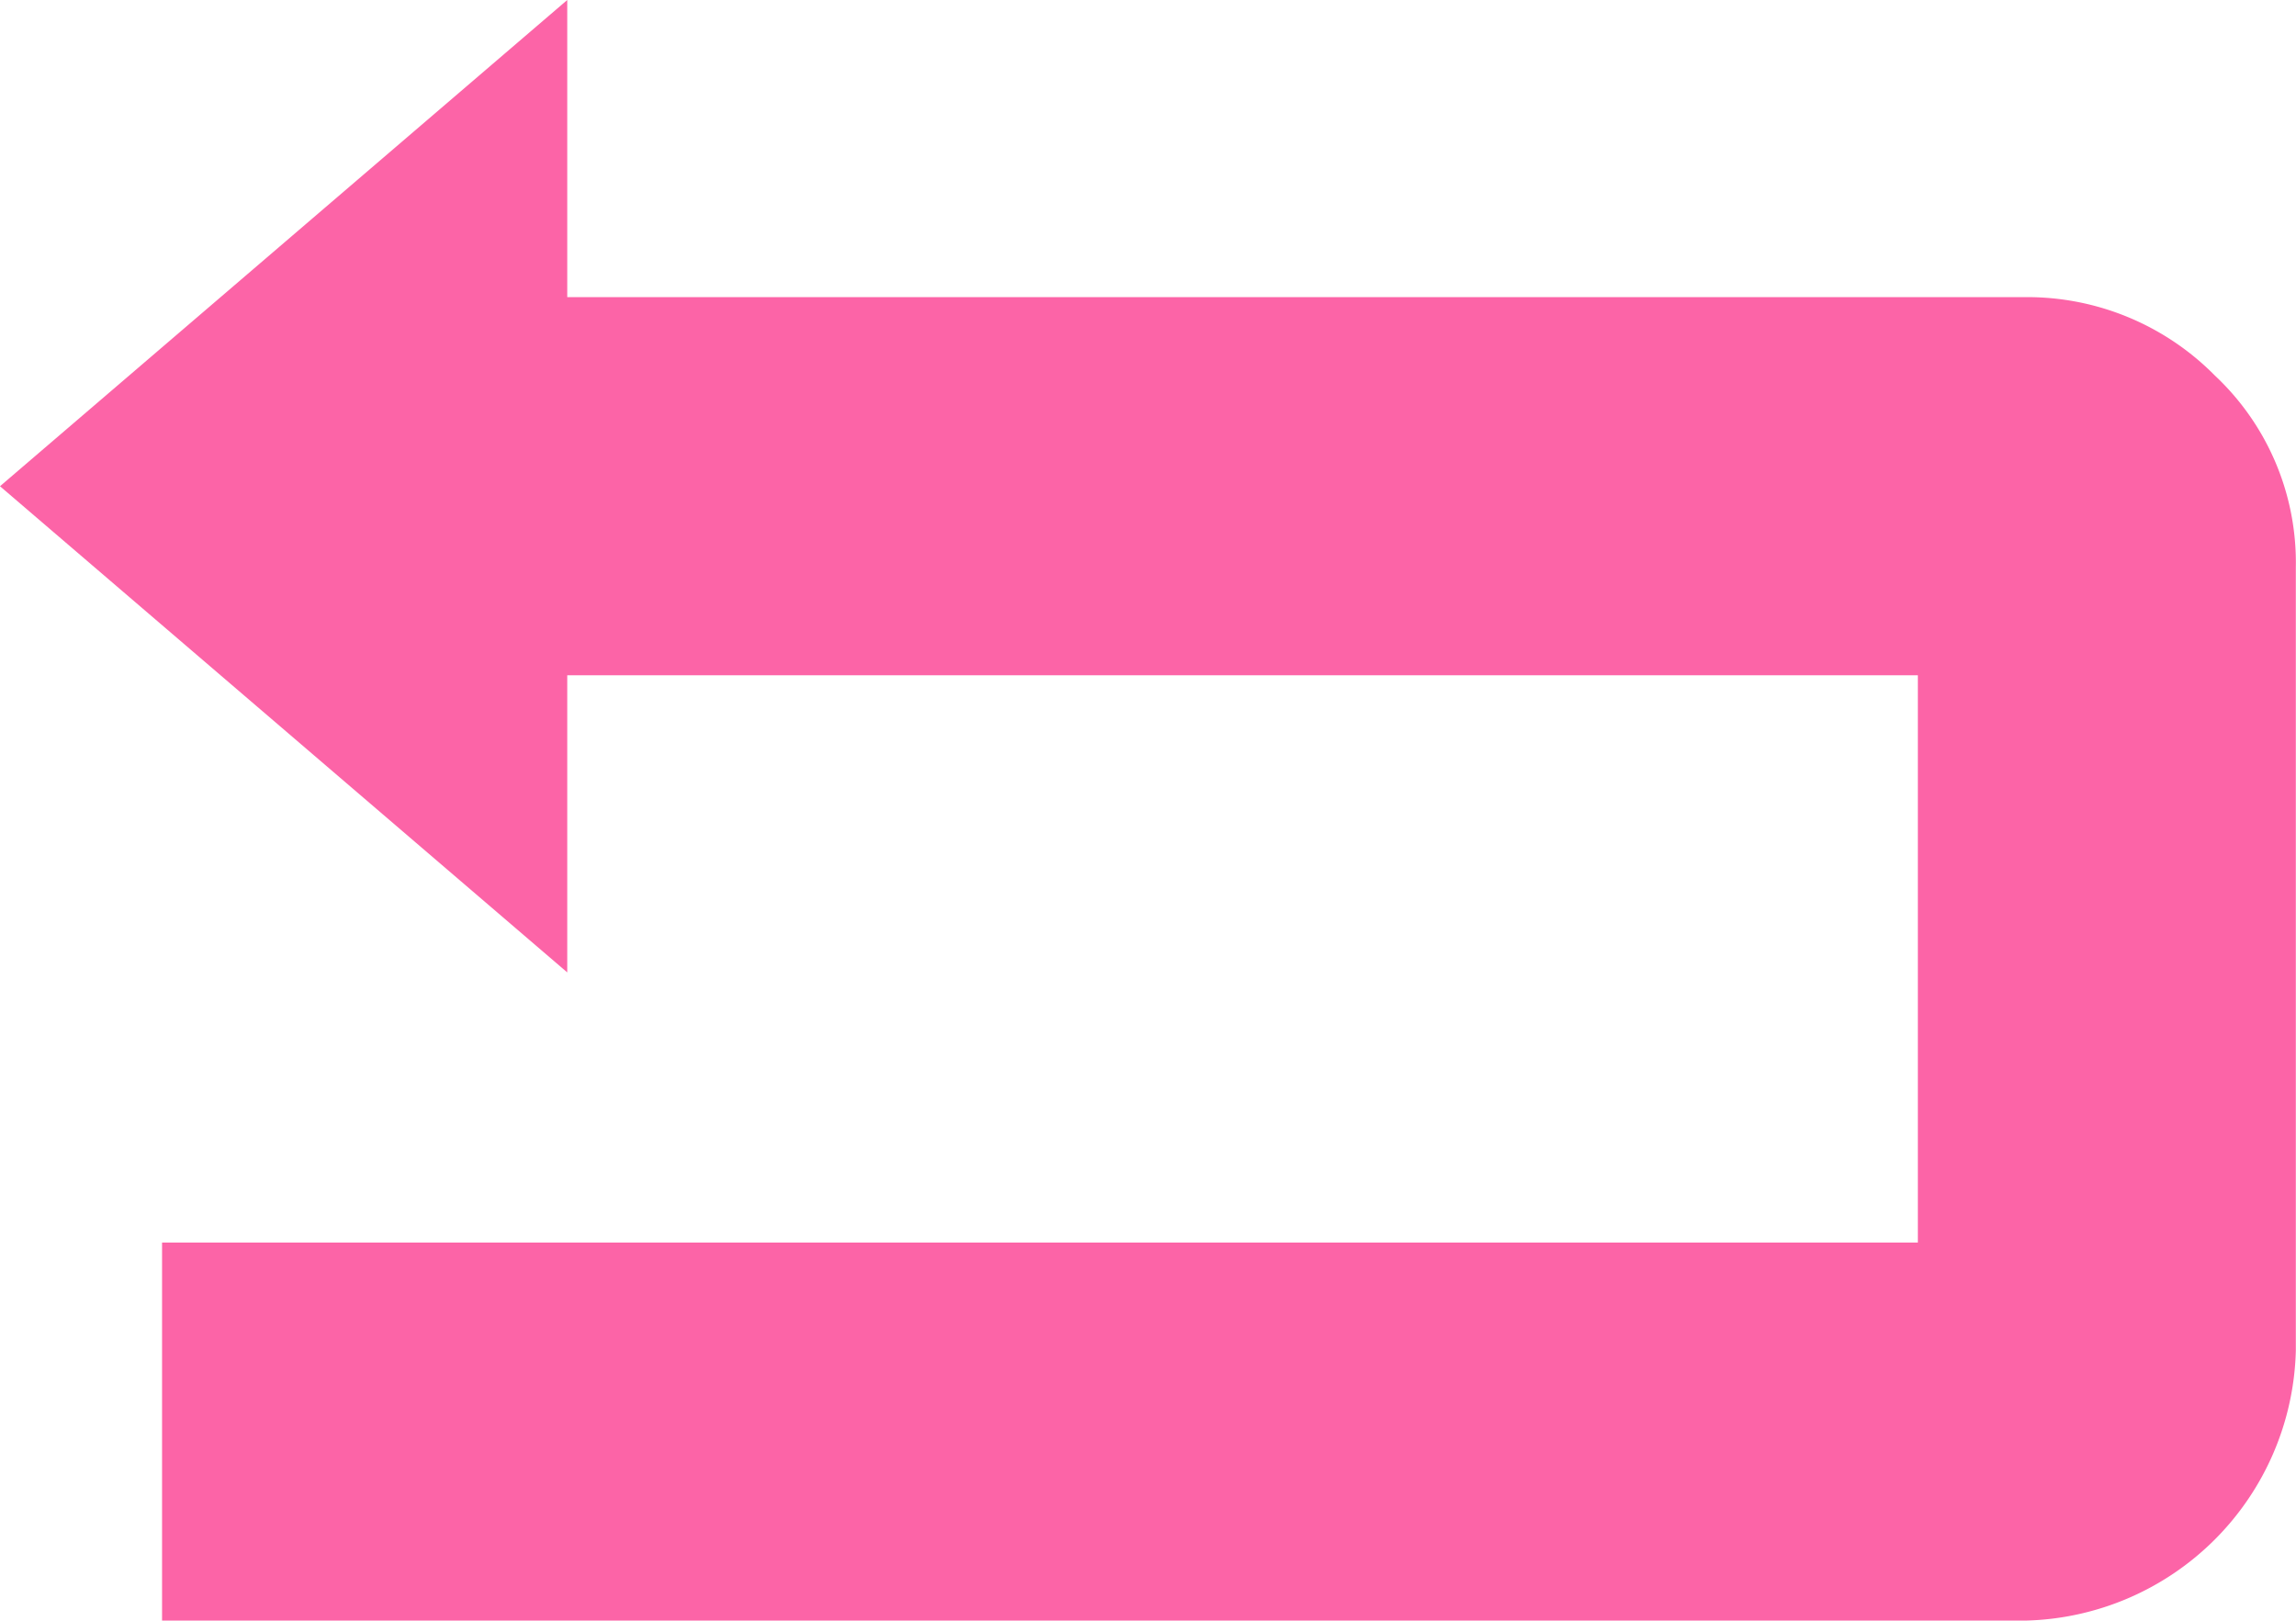 <svg xmlns="http://www.w3.org/2000/svg" width="40.237" height="28.403" viewBox="0 0 40.237 28.403">
  <path id="back" d="M35.5,11.607a4.618,4.618,0,0,1,3.314,1.373,4.494,4.494,0,0,1,1.42,3.361V30.069A4.854,4.854,0,0,1,35.5,34.8H2.84V28.175H33.61V18.234H9.941v5.207L0,14.921,9.941,6.4v5.207Z" transform="translate(0 -6.4)" fill="#fc64a7"/>
</svg>
